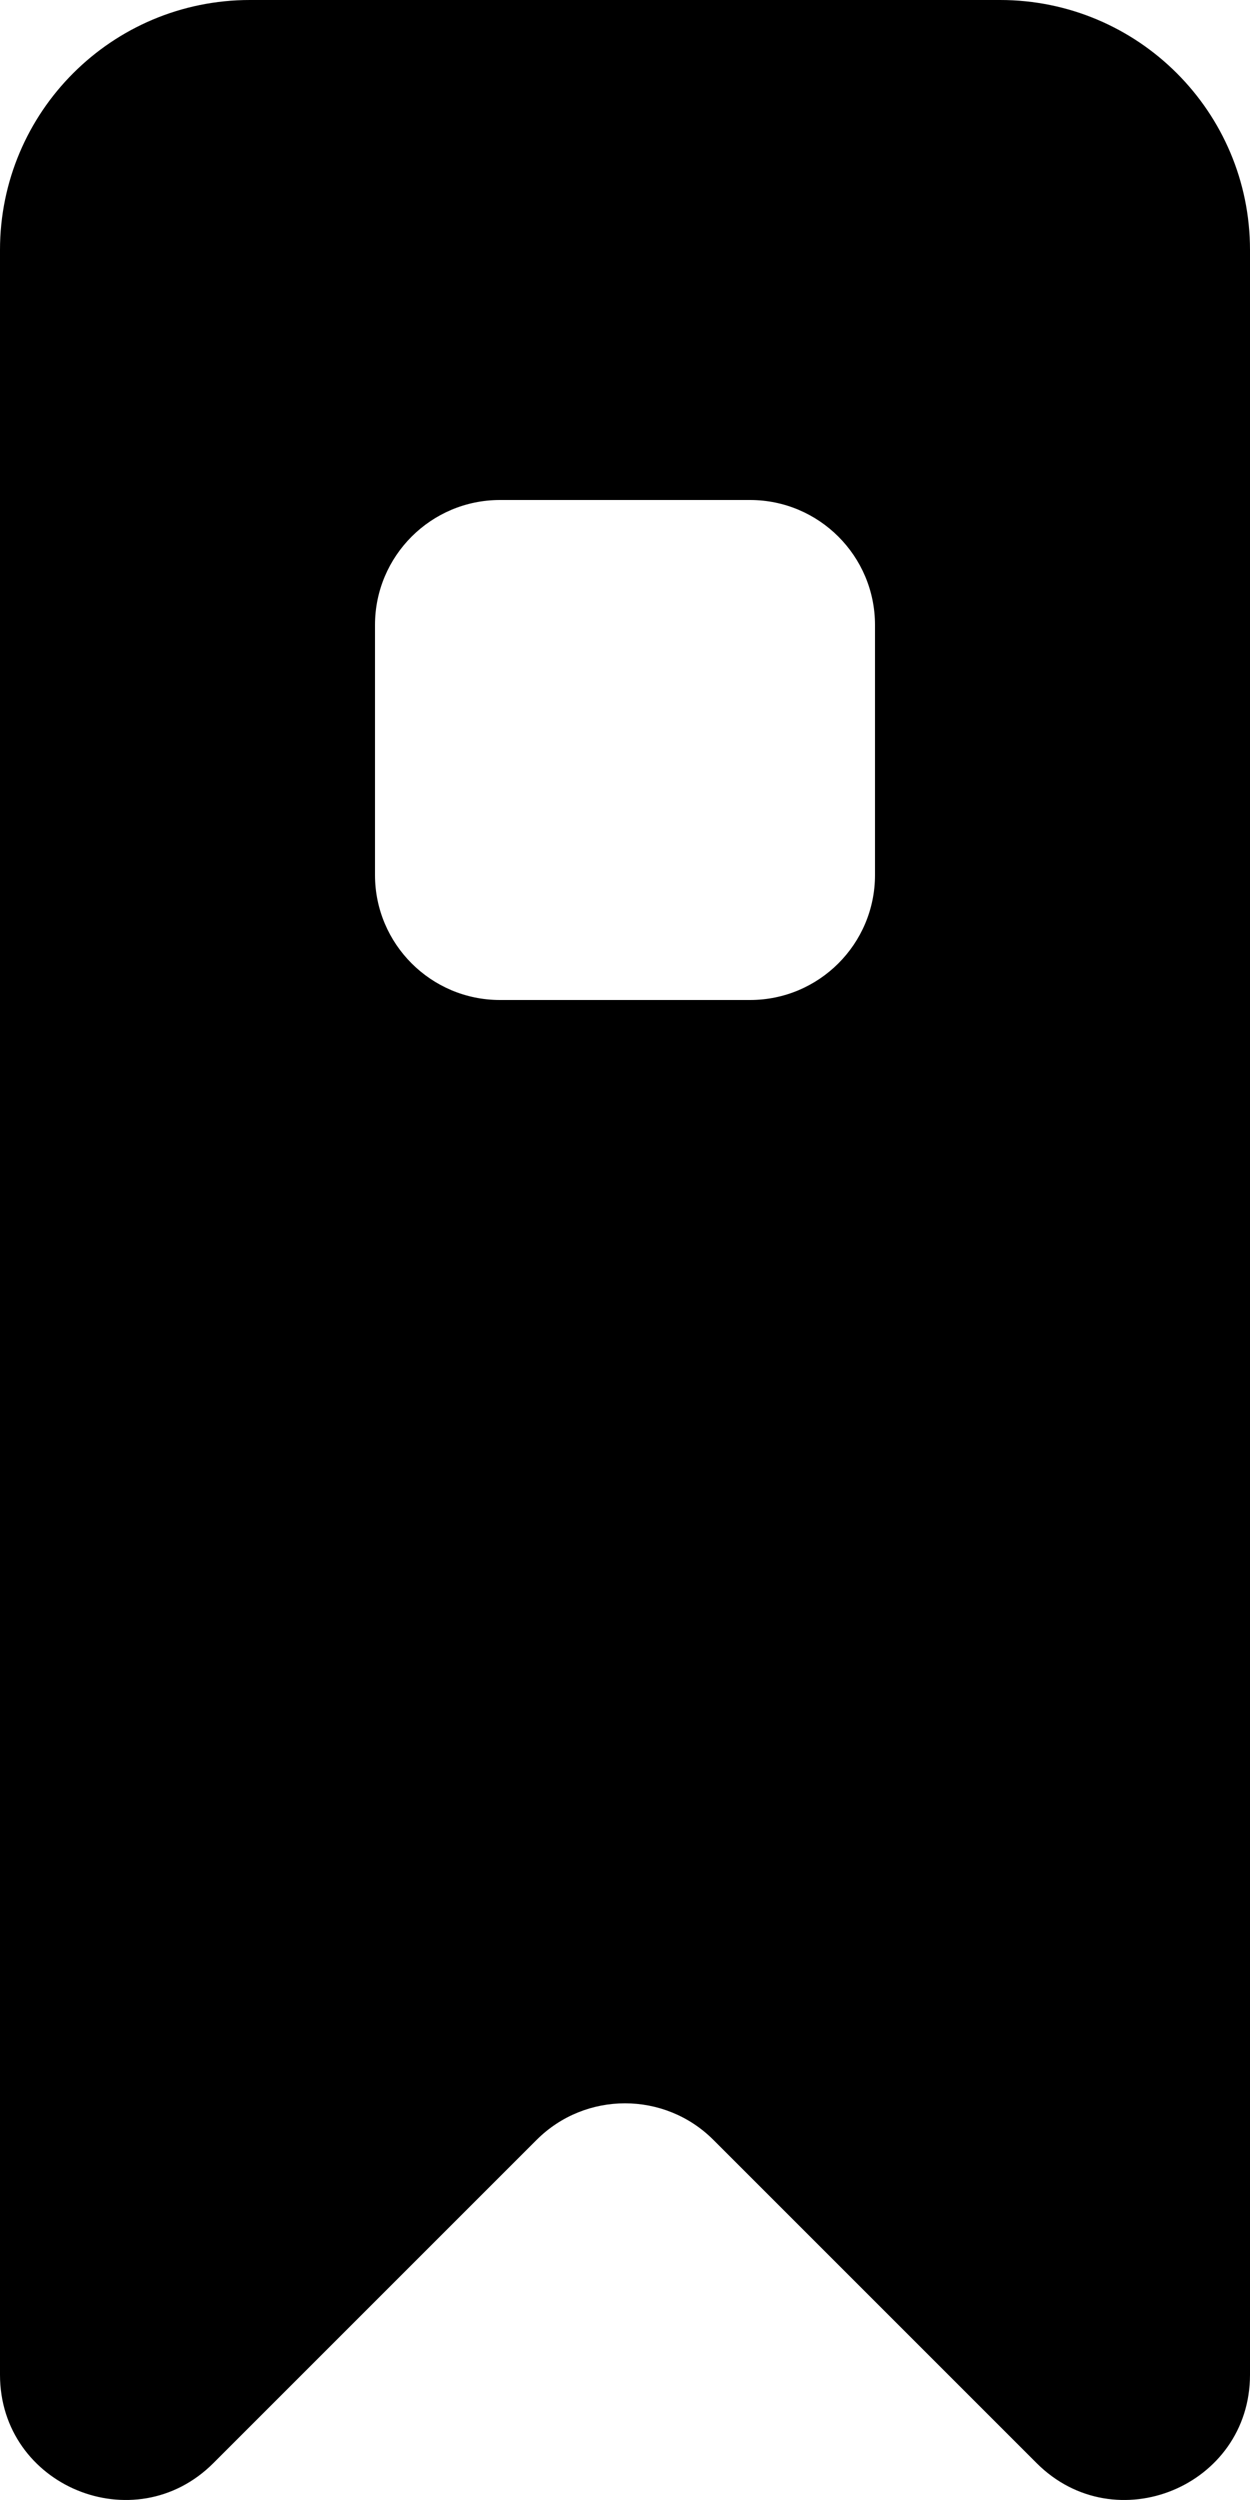 <?xml version="1.0" encoding="UTF-8" standalone="no"?>
<svg width="10px" height="20px" viewBox="0 0 10 20" version="1.1" xmlns="http://www.w3.org/2000/svg" xmlns:xlink="http://www.w3.org/1999/xlink">
    <!-- Generator: Sketch 3.8.1 (29687) - http://www.bohemiancoding.com/sketch -->
    <title>bookmark_circle_fill [#1242]</title>
    <desc>Created with Sketch.</desc>
    <defs></defs>
    <g id="Page-1" stroke="none" stroke-width="1" fill="none" fill-rule="evenodd">
        <g id="Dribbble-Light-Preview" transform="translate(-65, -2639)" fill="#000000">
            <g id="icons" transform="translate(56, 160)">
                <path d="M16,2486 C16,2486.552 15.552,2487 15,2487 L13,2487 C12.448,2487 12,2486.552 12,2486 L12,2484 C12,2483.448 12.448,2483 13,2483 L15,2483 C15.552,2483 16,2483.448 16,2484 L16,2486 Z M17,2479 L11,2479 C9.895,2479 9,2479.895 9,2481 L9,2497.998 C9,2498.889 10.077,2499.335 10.707,2498.705 L13.293,2496.119 C13.683,2495.729 14.317,2495.729 14.707,2496.119 L17.293,2498.705 C17.923,2499.335 19,2498.889 19,2497.998 L19,2481 C19,2479.895 18.105,2479 17,2479 L17,2479 Z" id="bookmark_circle_fill-[#1242]"></path>
            </g>
        </g>
    </g>
</svg>